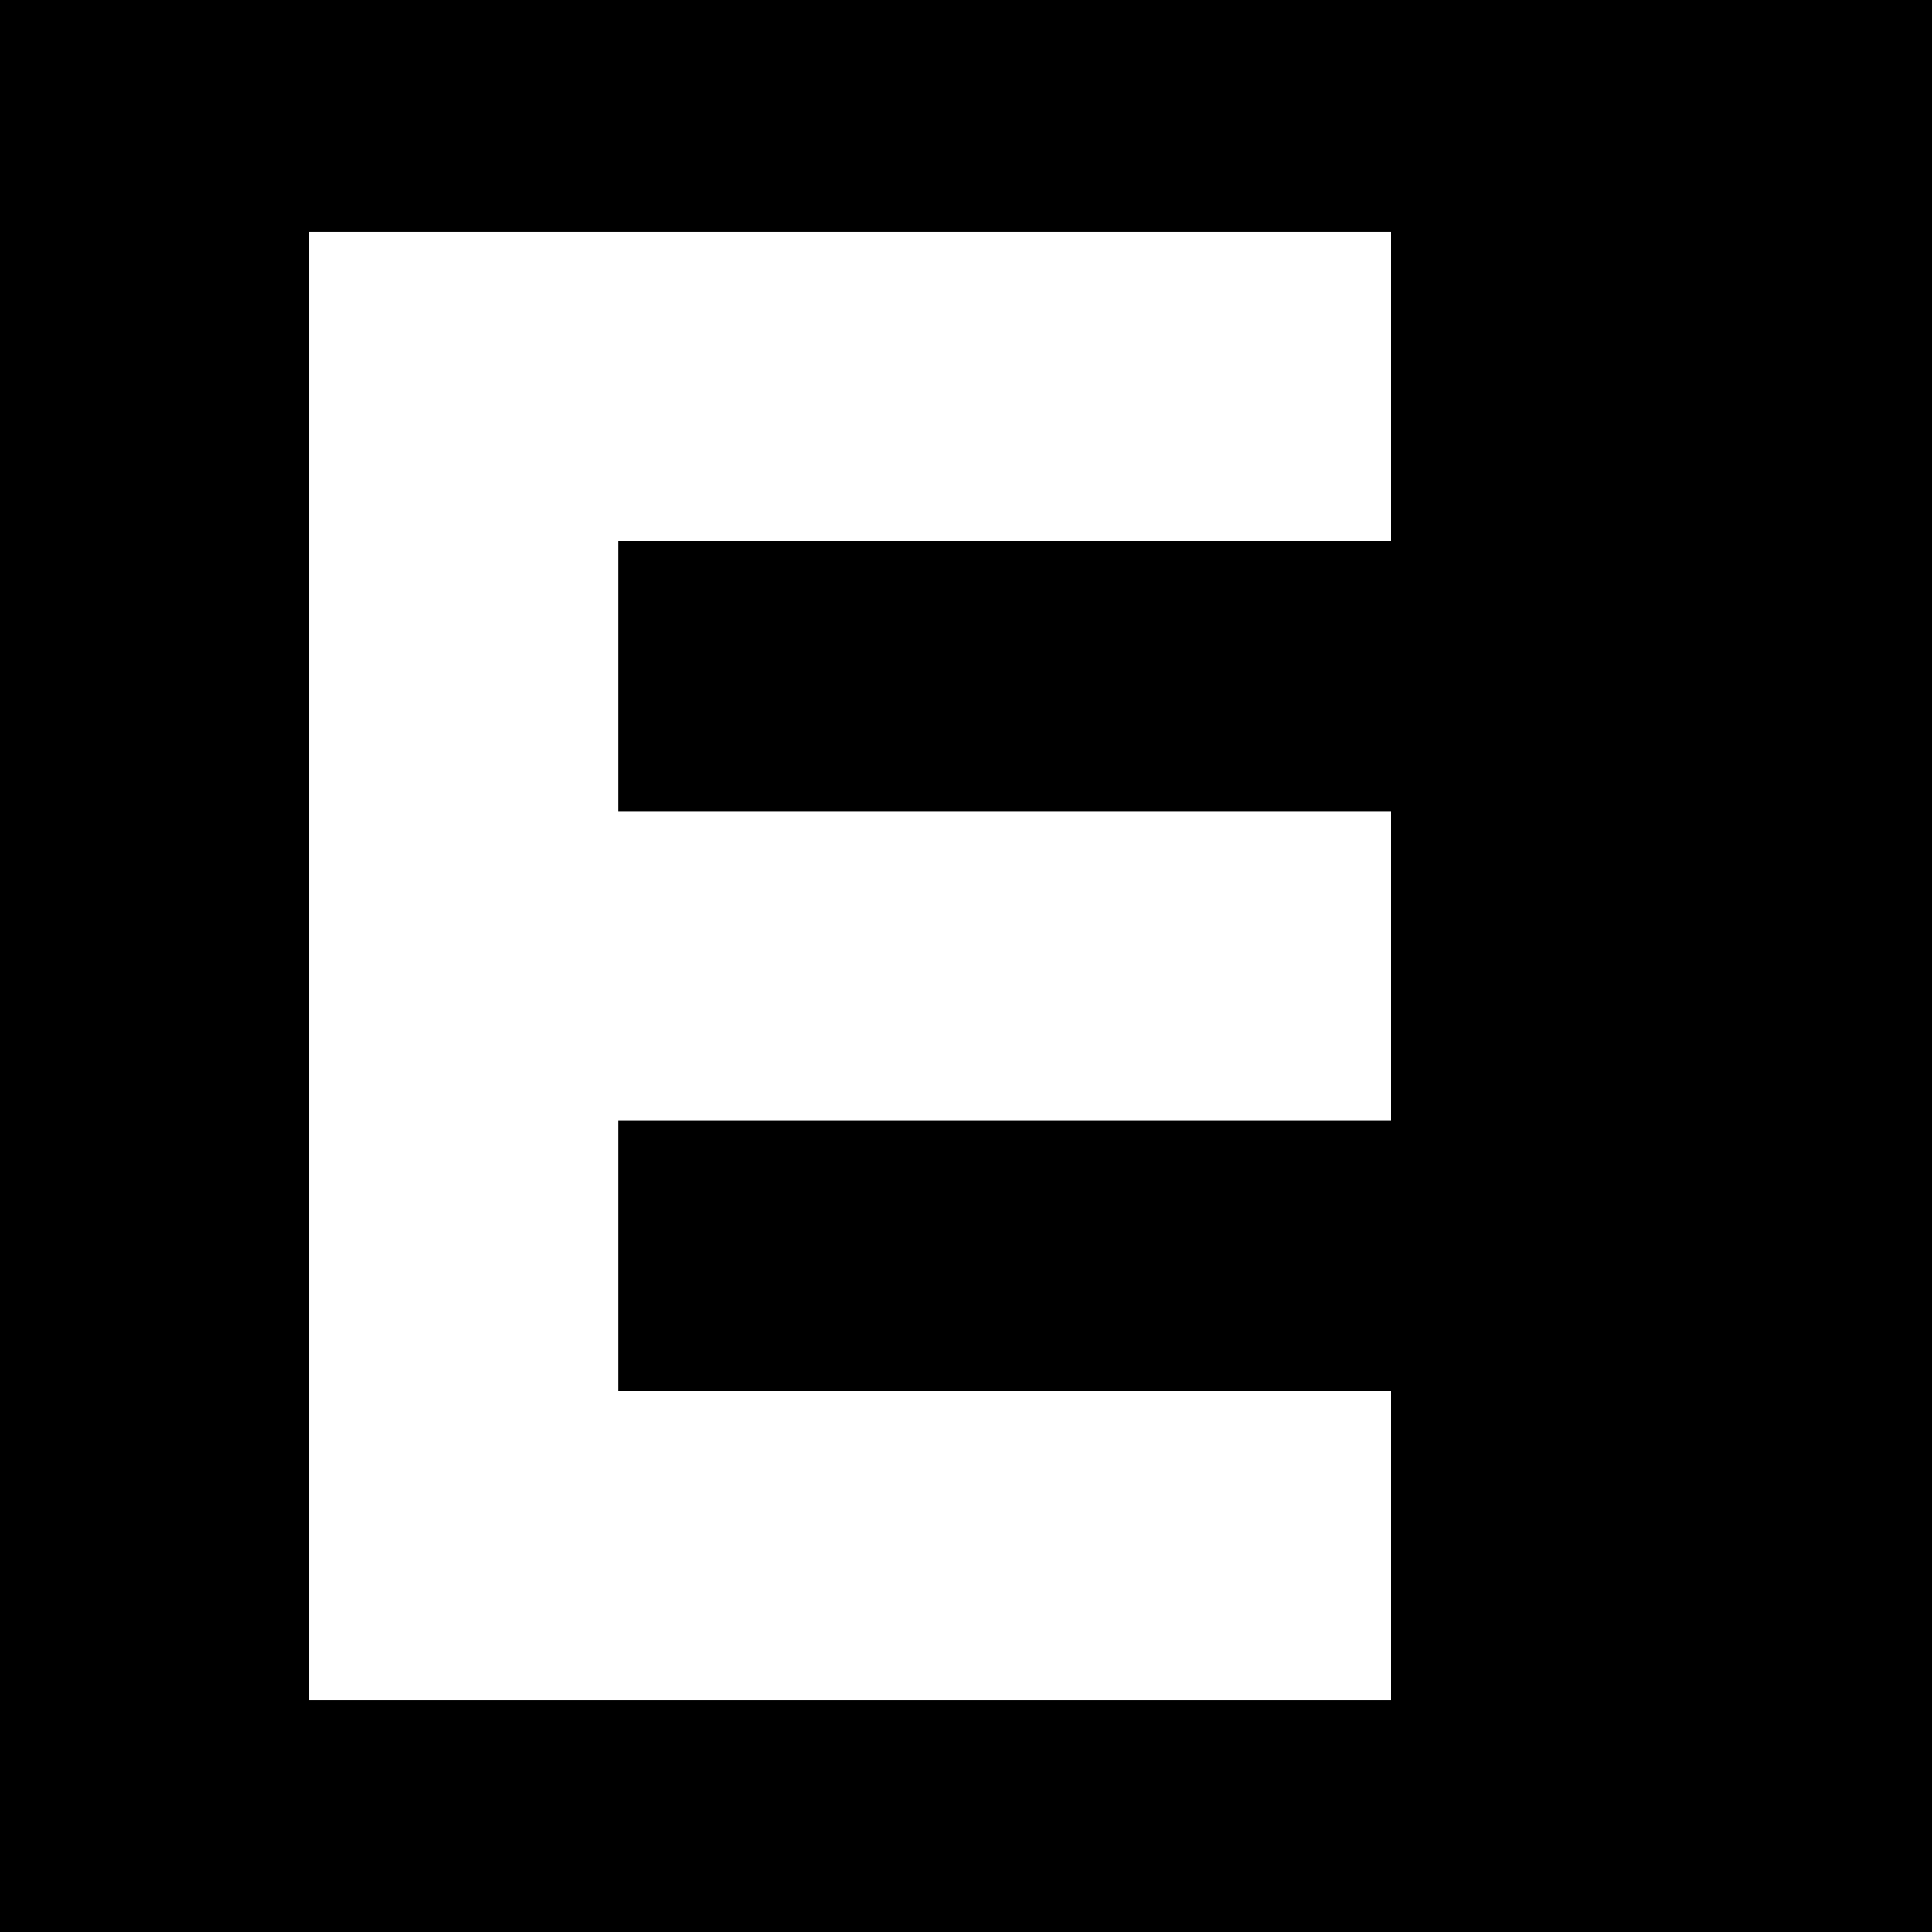 <?xml version="1.0" encoding="UTF-8"?>
<svg xmlns="http://www.w3.org/2000/svg" viewBox="0 0 100 100" width="100" height="100" role="img" aria-label="Letter E icon">
  <!-- Black background -->
  <rect width="100" height="100" fill="#000"/>
  <!-- White 'E' created from rectangles for crisp pixel-perfect render -->
  <rect x="16" y="12" width="56" height="16" fill="#fff"/>
  <rect x="16" y="42" width="56" height="16" fill="#fff"/>
  <rect x="16" y="72" width="56" height="16" fill="#fff"/>
  <rect x="16" y="12" width="16" height="76" fill="#fff"/>
</svg>
